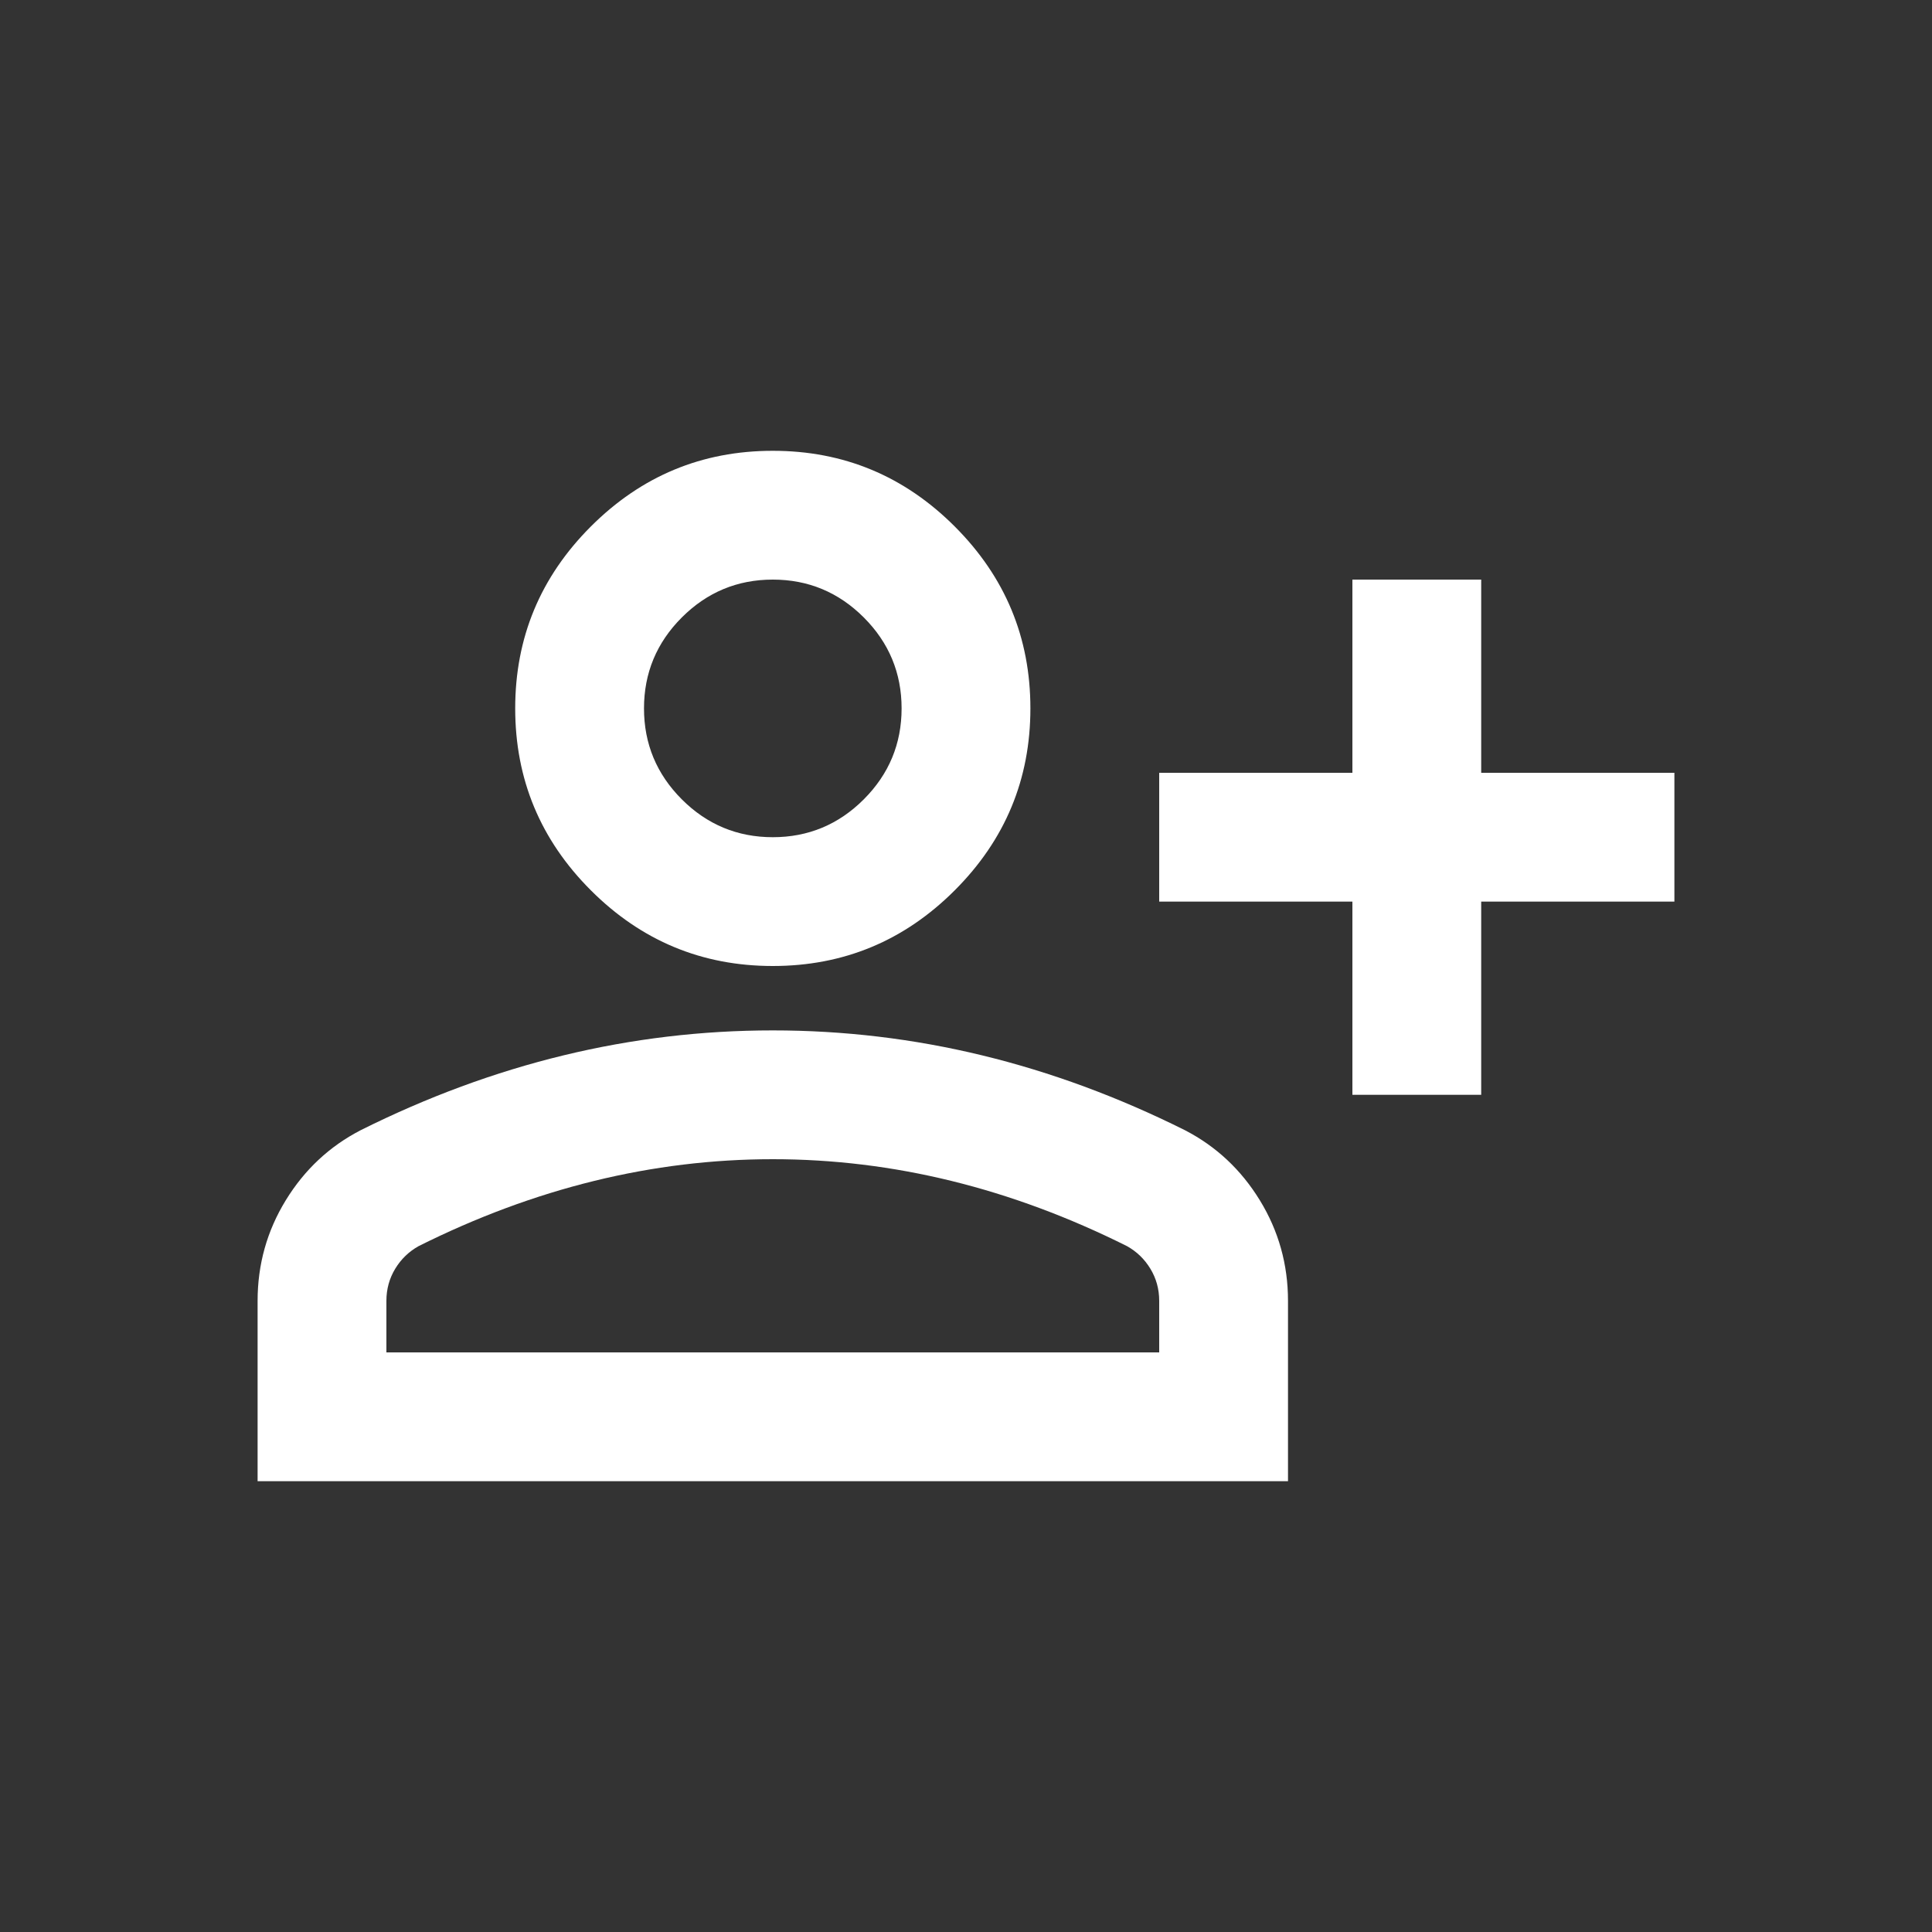 <?xml version="1.0" encoding="UTF-8" standalone="no"?>
<!DOCTYPE svg PUBLIC "-//W3C//DTD SVG 1.1//EN" "http://www.w3.org/Graphics/SVG/1.1/DTD/svg11.dtd">
<svg height="24px" stroke-miterlimit="10" style="fill-rule:nonzero;clip-rule:evenodd;stroke-linecap:round;stroke-linejoin:round;" version="1.1" viewBox="0 0 24 24" width="24.0px" xml:space="preserve" xmlns="http://www.w3.org/2000/svg" xmlns:xlink="http://www.w3.org/1999/xlink">
<rect x="0" y="0" width="24" height="24" fill="#333333" stroke="none"/>
<defs/>
<g id="Calque-1">
<path d="M16.8 13.6L16.8 11.2L14.4 11.2L14.4 9.6L16.8 9.6L16.8 7.2L18.4 7.2L18.4 9.6L20.8 9.6L20.8 11.2L18.4 11.2L18.4 13.6L16.8 13.6ZM9.6 12C8.72 12 7.967 11.687 7.34 11.06C6.713 10.433 6.4 9.68 6.4 8.8C6.4 7.92 6.713 7.167 7.34 6.54C7.967 5.913 8.72 5.6 9.6 5.6C10.48 5.6 11.233 5.913 11.86 6.54C12.487 7.167 12.8 7.92 12.8 8.8C12.8 9.68 12.487 10.433 11.86 11.06C11.233 11.687 10.48 12 9.6 12ZM3.2 18.4L3.2 16.16C3.2 15.707 3.317 15.29 3.55 14.91C3.783 14.53 4.093 14.24 4.48 14.04C5.307 13.627 6.147 13.317 7 13.11C7.853 12.903 8.72 12.8 9.6 12.8C10.48 12.8 11.347 12.903 12.2 13.11C13.053 13.317 13.893 13.627 14.72 14.04C15.107 14.24 15.417 14.53 15.65 14.91C15.883 15.29 16 15.707 16 16.16L16 18.4L3.2 18.4ZM4.8 16.8L14.4 16.8L14.4 16.16C14.4 16.013 14.363 15.88 14.29 15.76C14.217 15.64 14.12 15.547 14 15.48C13.28 15.12 12.553 14.85 11.82 14.67C11.087 14.49 10.347 14.4 9.6 14.4C8.853 14.4 8.113 14.49 7.38 14.67C6.647 14.85 5.92 15.12 5.2 15.48C5.08 15.547 4.983 15.64 4.91 15.76C4.837 15.88 4.8 16.013 4.8 16.16L4.8 16.8ZM9.6 10.4C10.04 10.4 10.417 10.243 10.73 9.93C11.043 9.617 11.2 9.24 11.2 8.8C11.2 8.36 11.043 7.983 10.73 7.67C10.417 7.357 10.04 7.2 9.6 7.2C9.16 7.2 8.783 7.357 8.47 7.67C8.157 7.983 8 8.36 8 8.8C8 9.24 8.157 9.617 8.47 9.93C8.783 10.243 9.16 10.4 9.6 10.4Z" fill="#ffffff" fill-rule="nonzero" opacity="1" stroke="none"/>
</g>
</svg>
